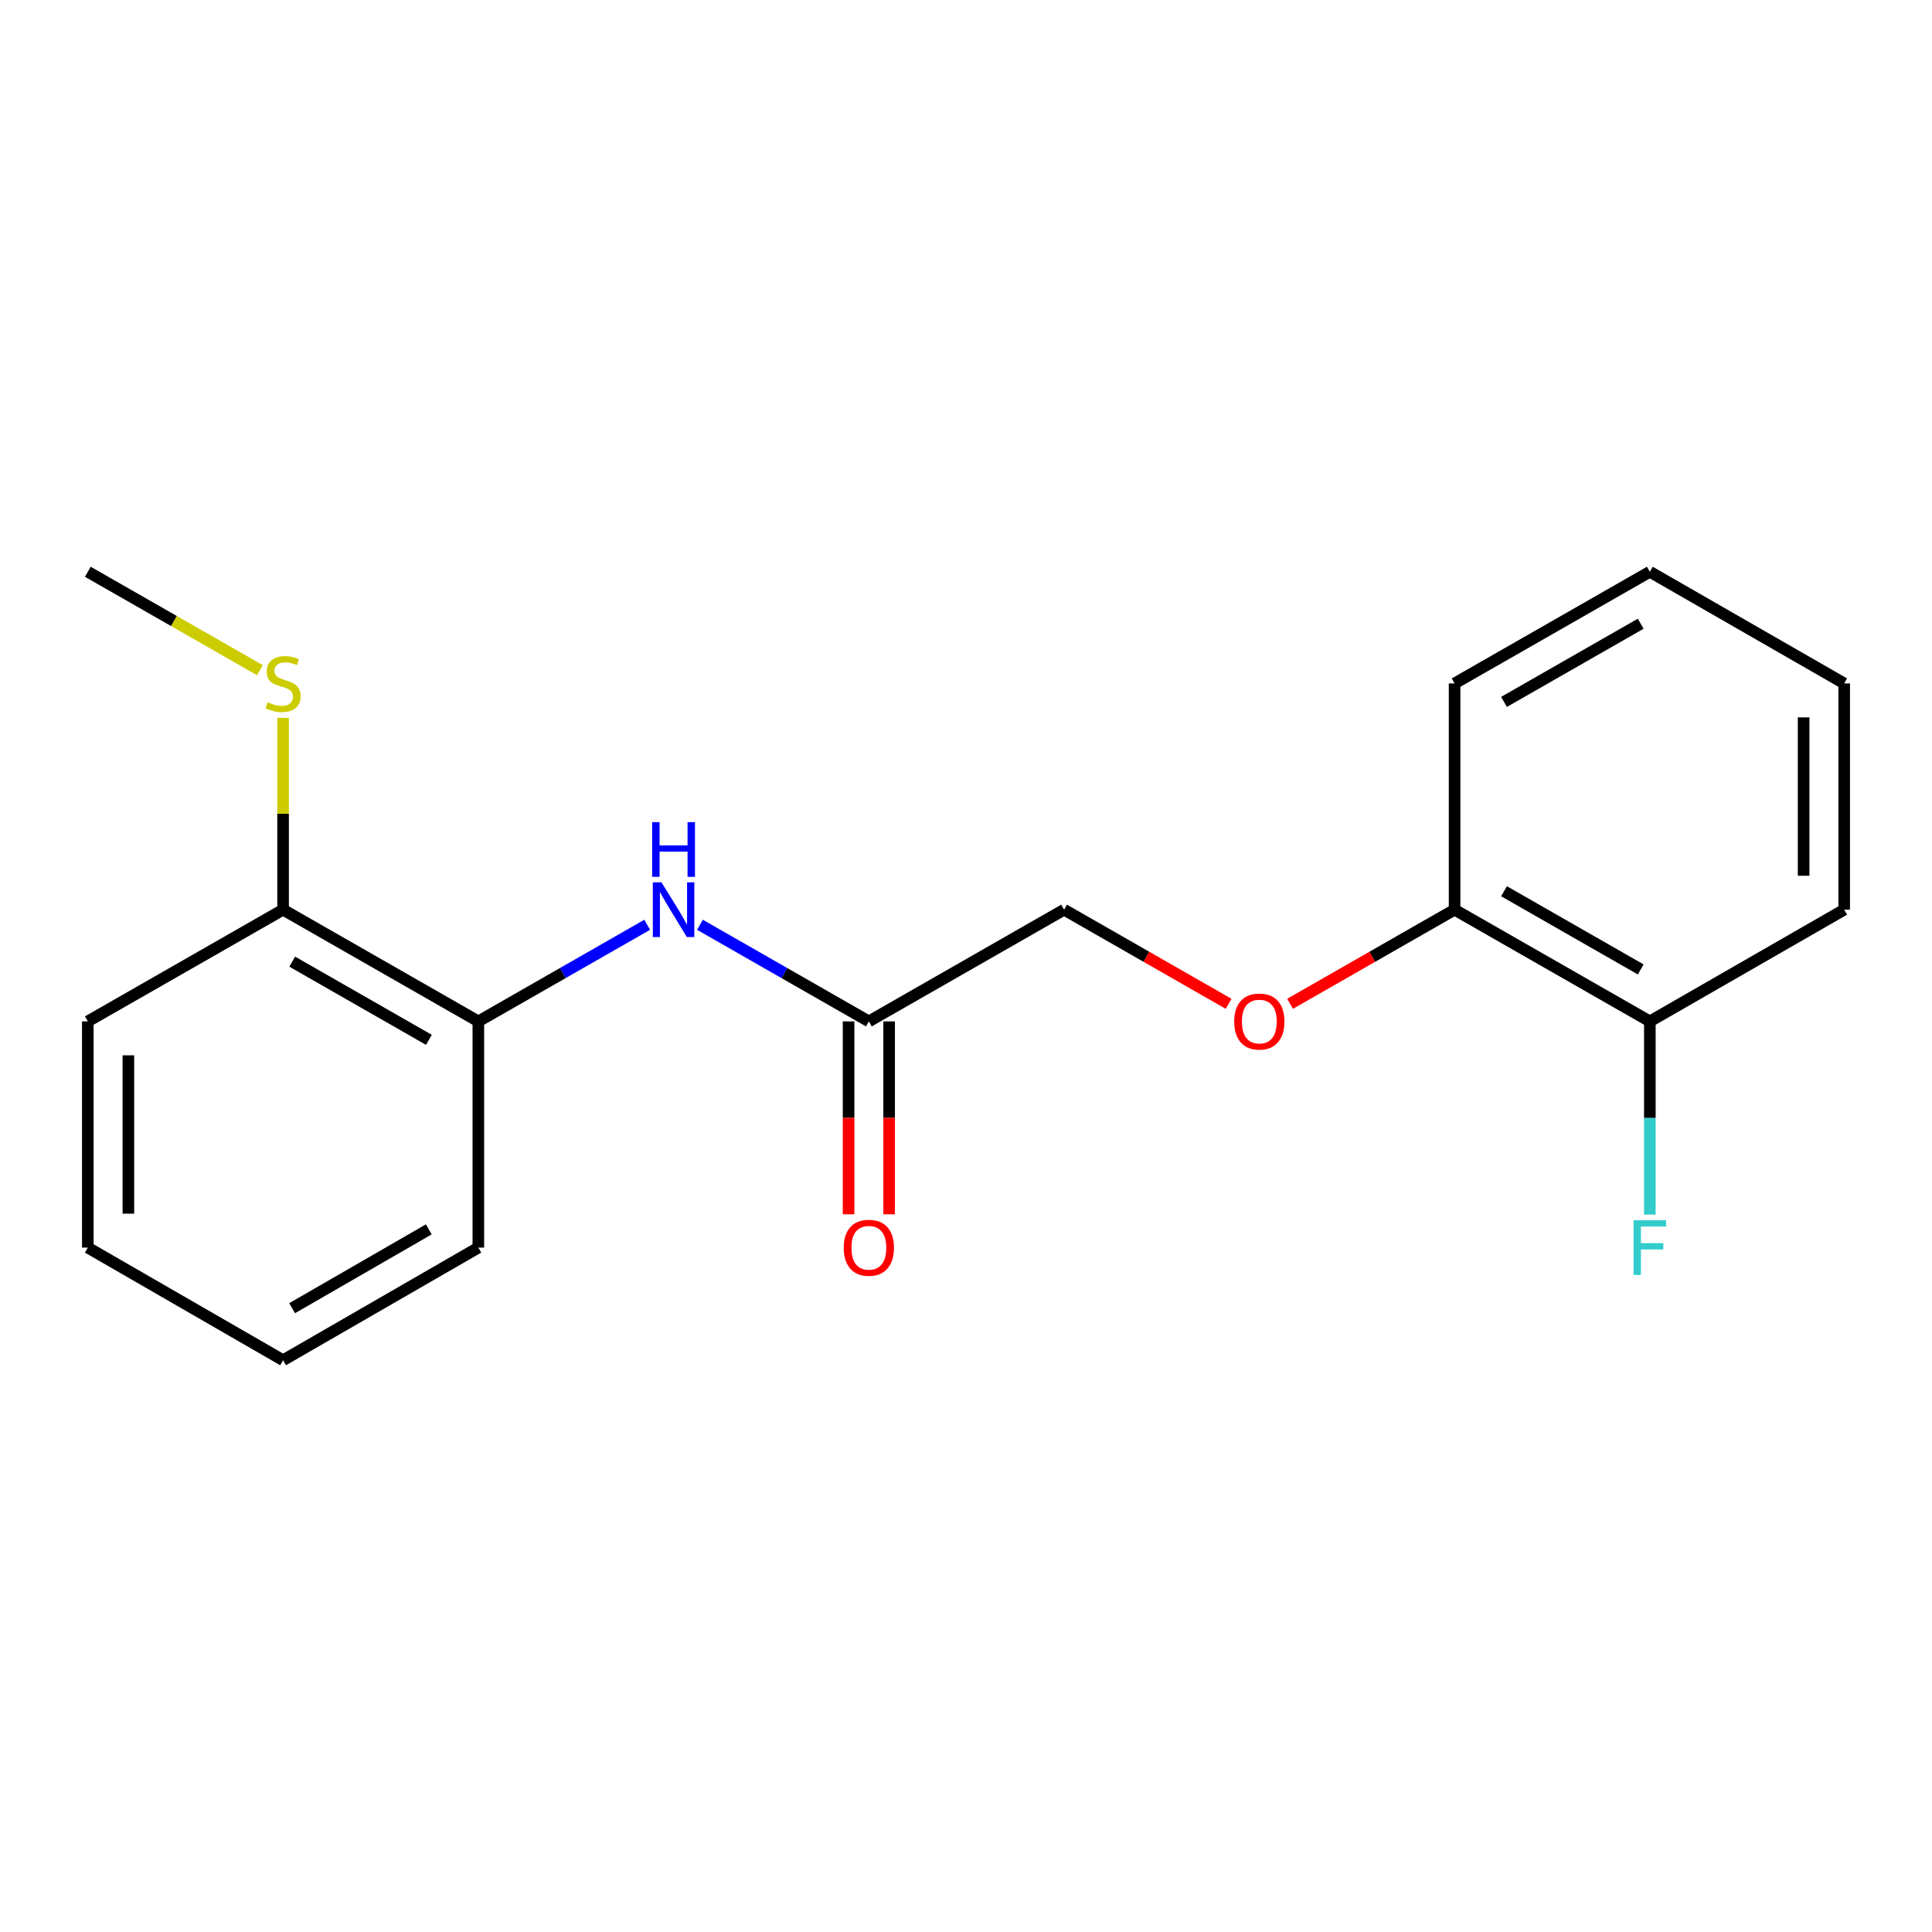 <?xml version='1.0' encoding='iso-8859-1'?>
<svg version='1.1' baseProfile='full'
              xmlns='http://www.w3.org/2000/svg'
                      xmlns:rdkit='http://www.rdkit.org/xml'
                      xmlns:xlink='http://www.w3.org/1999/xlink'
                  xml:space='preserve'
width='1000px' height='1000px' viewBox='0 0 1000 1000'>
<!-- END OF HEADER -->
<rect style='opacity:1.0;fill:#FFFFFF;stroke:none' width='1000' height='1000' x='0' y='0'> </rect>
<path class='bond-0' d='M 362.291,478.661 L 406.005,503.665' style='fill:none;fill-rule:evenodd;stroke:#0000FF;stroke-width:6px;stroke-linecap:butt;stroke-linejoin:miter;stroke-opacity:1' />
<path class='bond-0' d='M 406.005,503.665 L 449.718,528.669' style='fill:none;fill-rule:evenodd;stroke:#000000;stroke-width:6px;stroke-linecap:butt;stroke-linejoin:miter;stroke-opacity:1' />
<path class='bond-1' d='M 334.99,478.662 L 291.288,503.666' style='fill:none;fill-rule:evenodd;stroke:#0000FF;stroke-width:6px;stroke-linecap:butt;stroke-linejoin:miter;stroke-opacity:1' />
<path class='bond-1' d='M 291.288,503.666 L 247.586,528.669' style='fill:none;fill-rule:evenodd;stroke:#000000;stroke-width:6px;stroke-linecap:butt;stroke-linejoin:miter;stroke-opacity:1' />
<path class='bond-5' d='M 439.221,528.669 L 439.221,578.592' style='fill:none;fill-rule:evenodd;stroke:#000000;stroke-width:6px;stroke-linecap:butt;stroke-linejoin:miter;stroke-opacity:1' />
<path class='bond-5' d='M 439.221,578.592 L 439.221,628.514' style='fill:none;fill-rule:evenodd;stroke:#FF0000;stroke-width:6px;stroke-linecap:butt;stroke-linejoin:miter;stroke-opacity:1' />
<path class='bond-5' d='M 460.215,528.669 L 460.215,578.592' style='fill:none;fill-rule:evenodd;stroke:#000000;stroke-width:6px;stroke-linecap:butt;stroke-linejoin:miter;stroke-opacity:1' />
<path class='bond-5' d='M 460.215,578.592 L 460.215,628.514' style='fill:none;fill-rule:evenodd;stroke:#FF0000;stroke-width:6px;stroke-linecap:butt;stroke-linejoin:miter;stroke-opacity:1' />
<path class='bond-7' d='M 449.718,528.669 L 550.772,470.852' style='fill:none;fill-rule:evenodd;stroke:#000000;stroke-width:6px;stroke-linecap:butt;stroke-linejoin:miter;stroke-opacity:1' />
<path class='bond-4' d='M 247.586,528.669 L 146.52,470.852' style='fill:none;fill-rule:evenodd;stroke:#000000;stroke-width:6px;stroke-linecap:butt;stroke-linejoin:miter;stroke-opacity:1' />
<path class='bond-4' d='M 222.001,538.22 L 151.255,497.748' style='fill:none;fill-rule:evenodd;stroke:#000000;stroke-width:6px;stroke-linecap:butt;stroke-linejoin:miter;stroke-opacity:1' />
<path class='bond-10' d='M 247.586,528.669 L 247.586,645.761' style='fill:none;fill-rule:evenodd;stroke:#000000;stroke-width:6px;stroke-linecap:butt;stroke-linejoin:miter;stroke-opacity:1' />
<path class='bond-2' d='M 635.916,519.566 L 593.344,495.209' style='fill:none;fill-rule:evenodd;stroke:#FF0000;stroke-width:6px;stroke-linecap:butt;stroke-linejoin:miter;stroke-opacity:1' />
<path class='bond-2' d='M 593.344,495.209 L 550.772,470.852' style='fill:none;fill-rule:evenodd;stroke:#000000;stroke-width:6px;stroke-linecap:butt;stroke-linejoin:miter;stroke-opacity:1' />
<path class='bond-3' d='M 667.737,519.567 L 710.315,495.21' style='fill:none;fill-rule:evenodd;stroke:#FF0000;stroke-width:6px;stroke-linecap:butt;stroke-linejoin:miter;stroke-opacity:1' />
<path class='bond-3' d='M 710.315,495.21 L 752.892,470.852' style='fill:none;fill-rule:evenodd;stroke:#000000;stroke-width:6px;stroke-linecap:butt;stroke-linejoin:miter;stroke-opacity:1' />
<path class='bond-6' d='M 752.892,470.852 L 853.958,528.669' style='fill:none;fill-rule:evenodd;stroke:#000000;stroke-width:6px;stroke-linecap:butt;stroke-linejoin:miter;stroke-opacity:1' />
<path class='bond-6' d='M 778.477,461.302 L 849.223,501.773' style='fill:none;fill-rule:evenodd;stroke:#000000;stroke-width:6px;stroke-linecap:butt;stroke-linejoin:miter;stroke-opacity:1' />
<path class='bond-11' d='M 752.892,470.852 L 752.892,353.749' style='fill:none;fill-rule:evenodd;stroke:#000000;stroke-width:6px;stroke-linecap:butt;stroke-linejoin:miter;stroke-opacity:1' />
<path class='bond-8' d='M 146.52,470.852 L 146.52,421.205' style='fill:none;fill-rule:evenodd;stroke:#000000;stroke-width:6px;stroke-linecap:butt;stroke-linejoin:miter;stroke-opacity:1' />
<path class='bond-8' d='M 146.52,421.205 L 146.52,371.557' style='fill:none;fill-rule:evenodd;stroke:#CCCC00;stroke-width:6px;stroke-linecap:butt;stroke-linejoin:miter;stroke-opacity:1' />
<path class='bond-12' d='M 146.52,470.852 L 45.455,528.669' style='fill:none;fill-rule:evenodd;stroke:#000000;stroke-width:6px;stroke-linecap:butt;stroke-linejoin:miter;stroke-opacity:1' />
<path class='bond-9' d='M 853.958,528.669 L 853.958,578.672' style='fill:none;fill-rule:evenodd;stroke:#000000;stroke-width:6px;stroke-linecap:butt;stroke-linejoin:miter;stroke-opacity:1' />
<path class='bond-9' d='M 853.958,578.672 L 853.958,628.674' style='fill:none;fill-rule:evenodd;stroke:#33CCCC;stroke-width:6px;stroke-linecap:butt;stroke-linejoin:miter;stroke-opacity:1' />
<path class='bond-13' d='M 853.958,528.669 L 954.545,470.852' style='fill:none;fill-rule:evenodd;stroke:#000000;stroke-width:6px;stroke-linecap:butt;stroke-linejoin:miter;stroke-opacity:1' />
<path class='bond-14' d='M 134.53,346.891 L 89.992,321.417' style='fill:none;fill-rule:evenodd;stroke:#CCCC00;stroke-width:6px;stroke-linecap:butt;stroke-linejoin:miter;stroke-opacity:1' />
<path class='bond-14' d='M 89.992,321.417 L 45.455,295.944' style='fill:none;fill-rule:evenodd;stroke:#000000;stroke-width:6px;stroke-linecap:butt;stroke-linejoin:miter;stroke-opacity:1' />
<path class='bond-15' d='M 247.586,645.761 L 146.52,704.056' style='fill:none;fill-rule:evenodd;stroke:#000000;stroke-width:6px;stroke-linecap:butt;stroke-linejoin:miter;stroke-opacity:1' />
<path class='bond-15' d='M 221.936,636.319 L 151.19,677.126' style='fill:none;fill-rule:evenodd;stroke:#000000;stroke-width:6px;stroke-linecap:butt;stroke-linejoin:miter;stroke-opacity:1' />
<path class='bond-16' d='M 752.892,353.749 L 853.958,295.944' style='fill:none;fill-rule:evenodd;stroke:#000000;stroke-width:6px;stroke-linecap:butt;stroke-linejoin:miter;stroke-opacity:1' />
<path class='bond-16' d='M 778.475,363.303 L 849.221,322.839' style='fill:none;fill-rule:evenodd;stroke:#000000;stroke-width:6px;stroke-linecap:butt;stroke-linejoin:miter;stroke-opacity:1' />
<path class='bond-19' d='M 45.455,528.669 L 45.455,645.761' style='fill:none;fill-rule:evenodd;stroke:#000000;stroke-width:6px;stroke-linecap:butt;stroke-linejoin:miter;stroke-opacity:1' />
<path class='bond-19' d='M 66.449,546.233 L 66.449,628.197' style='fill:none;fill-rule:evenodd;stroke:#000000;stroke-width:6px;stroke-linecap:butt;stroke-linejoin:miter;stroke-opacity:1' />
<path class='bond-20' d='M 954.545,470.852 L 954.545,353.749' style='fill:none;fill-rule:evenodd;stroke:#000000;stroke-width:6px;stroke-linecap:butt;stroke-linejoin:miter;stroke-opacity:1' />
<path class='bond-20' d='M 933.551,453.287 L 933.551,371.315' style='fill:none;fill-rule:evenodd;stroke:#000000;stroke-width:6px;stroke-linecap:butt;stroke-linejoin:miter;stroke-opacity:1' />
<path class='bond-18' d='M 146.52,704.056 L 45.455,645.761' style='fill:none;fill-rule:evenodd;stroke:#000000;stroke-width:6px;stroke-linecap:butt;stroke-linejoin:miter;stroke-opacity:1' />
<path class='bond-17' d='M 853.958,295.944 L 954.545,353.749' style='fill:none;fill-rule:evenodd;stroke:#000000;stroke-width:6px;stroke-linecap:butt;stroke-linejoin:miter;stroke-opacity:1' />
<path  class='atom-0' d='M 342.38 456.692
L 351.66 471.692
Q 352.58 473.172, 354.06 475.852
Q 355.54 478.532, 355.62 478.692
L 355.62 456.692
L 359.38 456.692
L 359.38 485.012
L 355.5 485.012
L 345.54 468.612
Q 344.38 466.692, 343.14 464.492
Q 341.94 462.292, 341.58 461.612
L 341.58 485.012
L 337.9 485.012
L 337.9 456.692
L 342.38 456.692
' fill='#0000FF'/>
<path  class='atom-0' d='M 337.56 425.54
L 341.4 425.54
L 341.4 437.58
L 355.88 437.58
L 355.88 425.54
L 359.72 425.54
L 359.72 453.86
L 355.88 453.86
L 355.88 440.78
L 341.4 440.78
L 341.4 453.86
L 337.56 453.86
L 337.56 425.54
' fill='#0000FF'/>
<path  class='atom-3' d='M 638.826 528.749
Q 638.826 521.949, 642.186 518.149
Q 645.546 514.349, 651.826 514.349
Q 658.106 514.349, 661.466 518.149
Q 664.826 521.949, 664.826 528.749
Q 664.826 535.629, 661.426 539.549
Q 658.026 543.429, 651.826 543.429
Q 645.586 543.429, 642.186 539.549
Q 638.826 535.669, 638.826 528.749
M 651.826 540.229
Q 656.146 540.229, 658.466 537.349
Q 660.826 534.429, 660.826 528.749
Q 660.826 523.189, 658.466 520.389
Q 656.146 517.549, 651.826 517.549
Q 647.506 517.549, 645.146 520.349
Q 642.826 523.149, 642.826 528.749
Q 642.826 534.469, 645.146 537.349
Q 647.506 540.229, 651.826 540.229
' fill='#FF0000'/>
<path  class='atom-6' d='M 436.718 645.841
Q 436.718 639.041, 440.078 635.241
Q 443.438 631.441, 449.718 631.441
Q 455.998 631.441, 459.358 635.241
Q 462.718 639.041, 462.718 645.841
Q 462.718 652.721, 459.318 656.641
Q 455.918 660.521, 449.718 660.521
Q 443.478 660.521, 440.078 656.641
Q 436.718 652.761, 436.718 645.841
M 449.718 657.321
Q 454.038 657.321, 456.358 654.441
Q 458.718 651.521, 458.718 645.841
Q 458.718 640.281, 456.358 637.481
Q 454.038 634.641, 449.718 634.641
Q 445.398 634.641, 443.038 637.441
Q 440.718 640.241, 440.718 645.841
Q 440.718 651.561, 443.038 654.441
Q 445.398 657.321, 449.718 657.321
' fill='#FF0000'/>
<path  class='atom-9' d='M 138.52 363.469
Q 138.84 363.589, 140.16 364.149
Q 141.48 364.709, 142.92 365.069
Q 144.4 365.389, 145.84 365.389
Q 148.52 365.389, 150.08 364.109
Q 151.64 362.789, 151.64 360.509
Q 151.64 358.949, 150.84 357.989
Q 150.08 357.029, 148.88 356.509
Q 147.68 355.989, 145.68 355.389
Q 143.16 354.629, 141.64 353.909
Q 140.16 353.189, 139.08 351.669
Q 138.04 350.149, 138.04 347.589
Q 138.04 344.029, 140.44 341.829
Q 142.88 339.629, 147.68 339.629
Q 150.96 339.629, 154.68 341.189
L 153.76 344.269
Q 150.36 342.869, 147.8 342.869
Q 145.04 342.869, 143.52 344.029
Q 142 345.149, 142.04 347.109
Q 142.04 348.629, 142.8 349.549
Q 143.6 350.469, 144.72 350.989
Q 145.88 351.509, 147.8 352.109
Q 150.36 352.909, 151.88 353.709
Q 153.4 354.509, 154.48 356.149
Q 155.6 357.749, 155.6 360.509
Q 155.6 364.429, 152.96 366.549
Q 150.36 368.629, 146 368.629
Q 143.48 368.629, 141.56 368.069
Q 139.68 367.549, 137.44 366.629
L 138.52 363.469
' fill='#CCCC00'/>
<path  class='atom-10' d='M 845.538 631.601
L 862.378 631.601
L 862.378 634.841
L 849.338 634.841
L 849.338 643.441
L 860.938 643.441
L 860.938 646.721
L 849.338 646.721
L 849.338 659.921
L 845.538 659.921
L 845.538 631.601
' fill='#33CCCC'/>
</svg>
